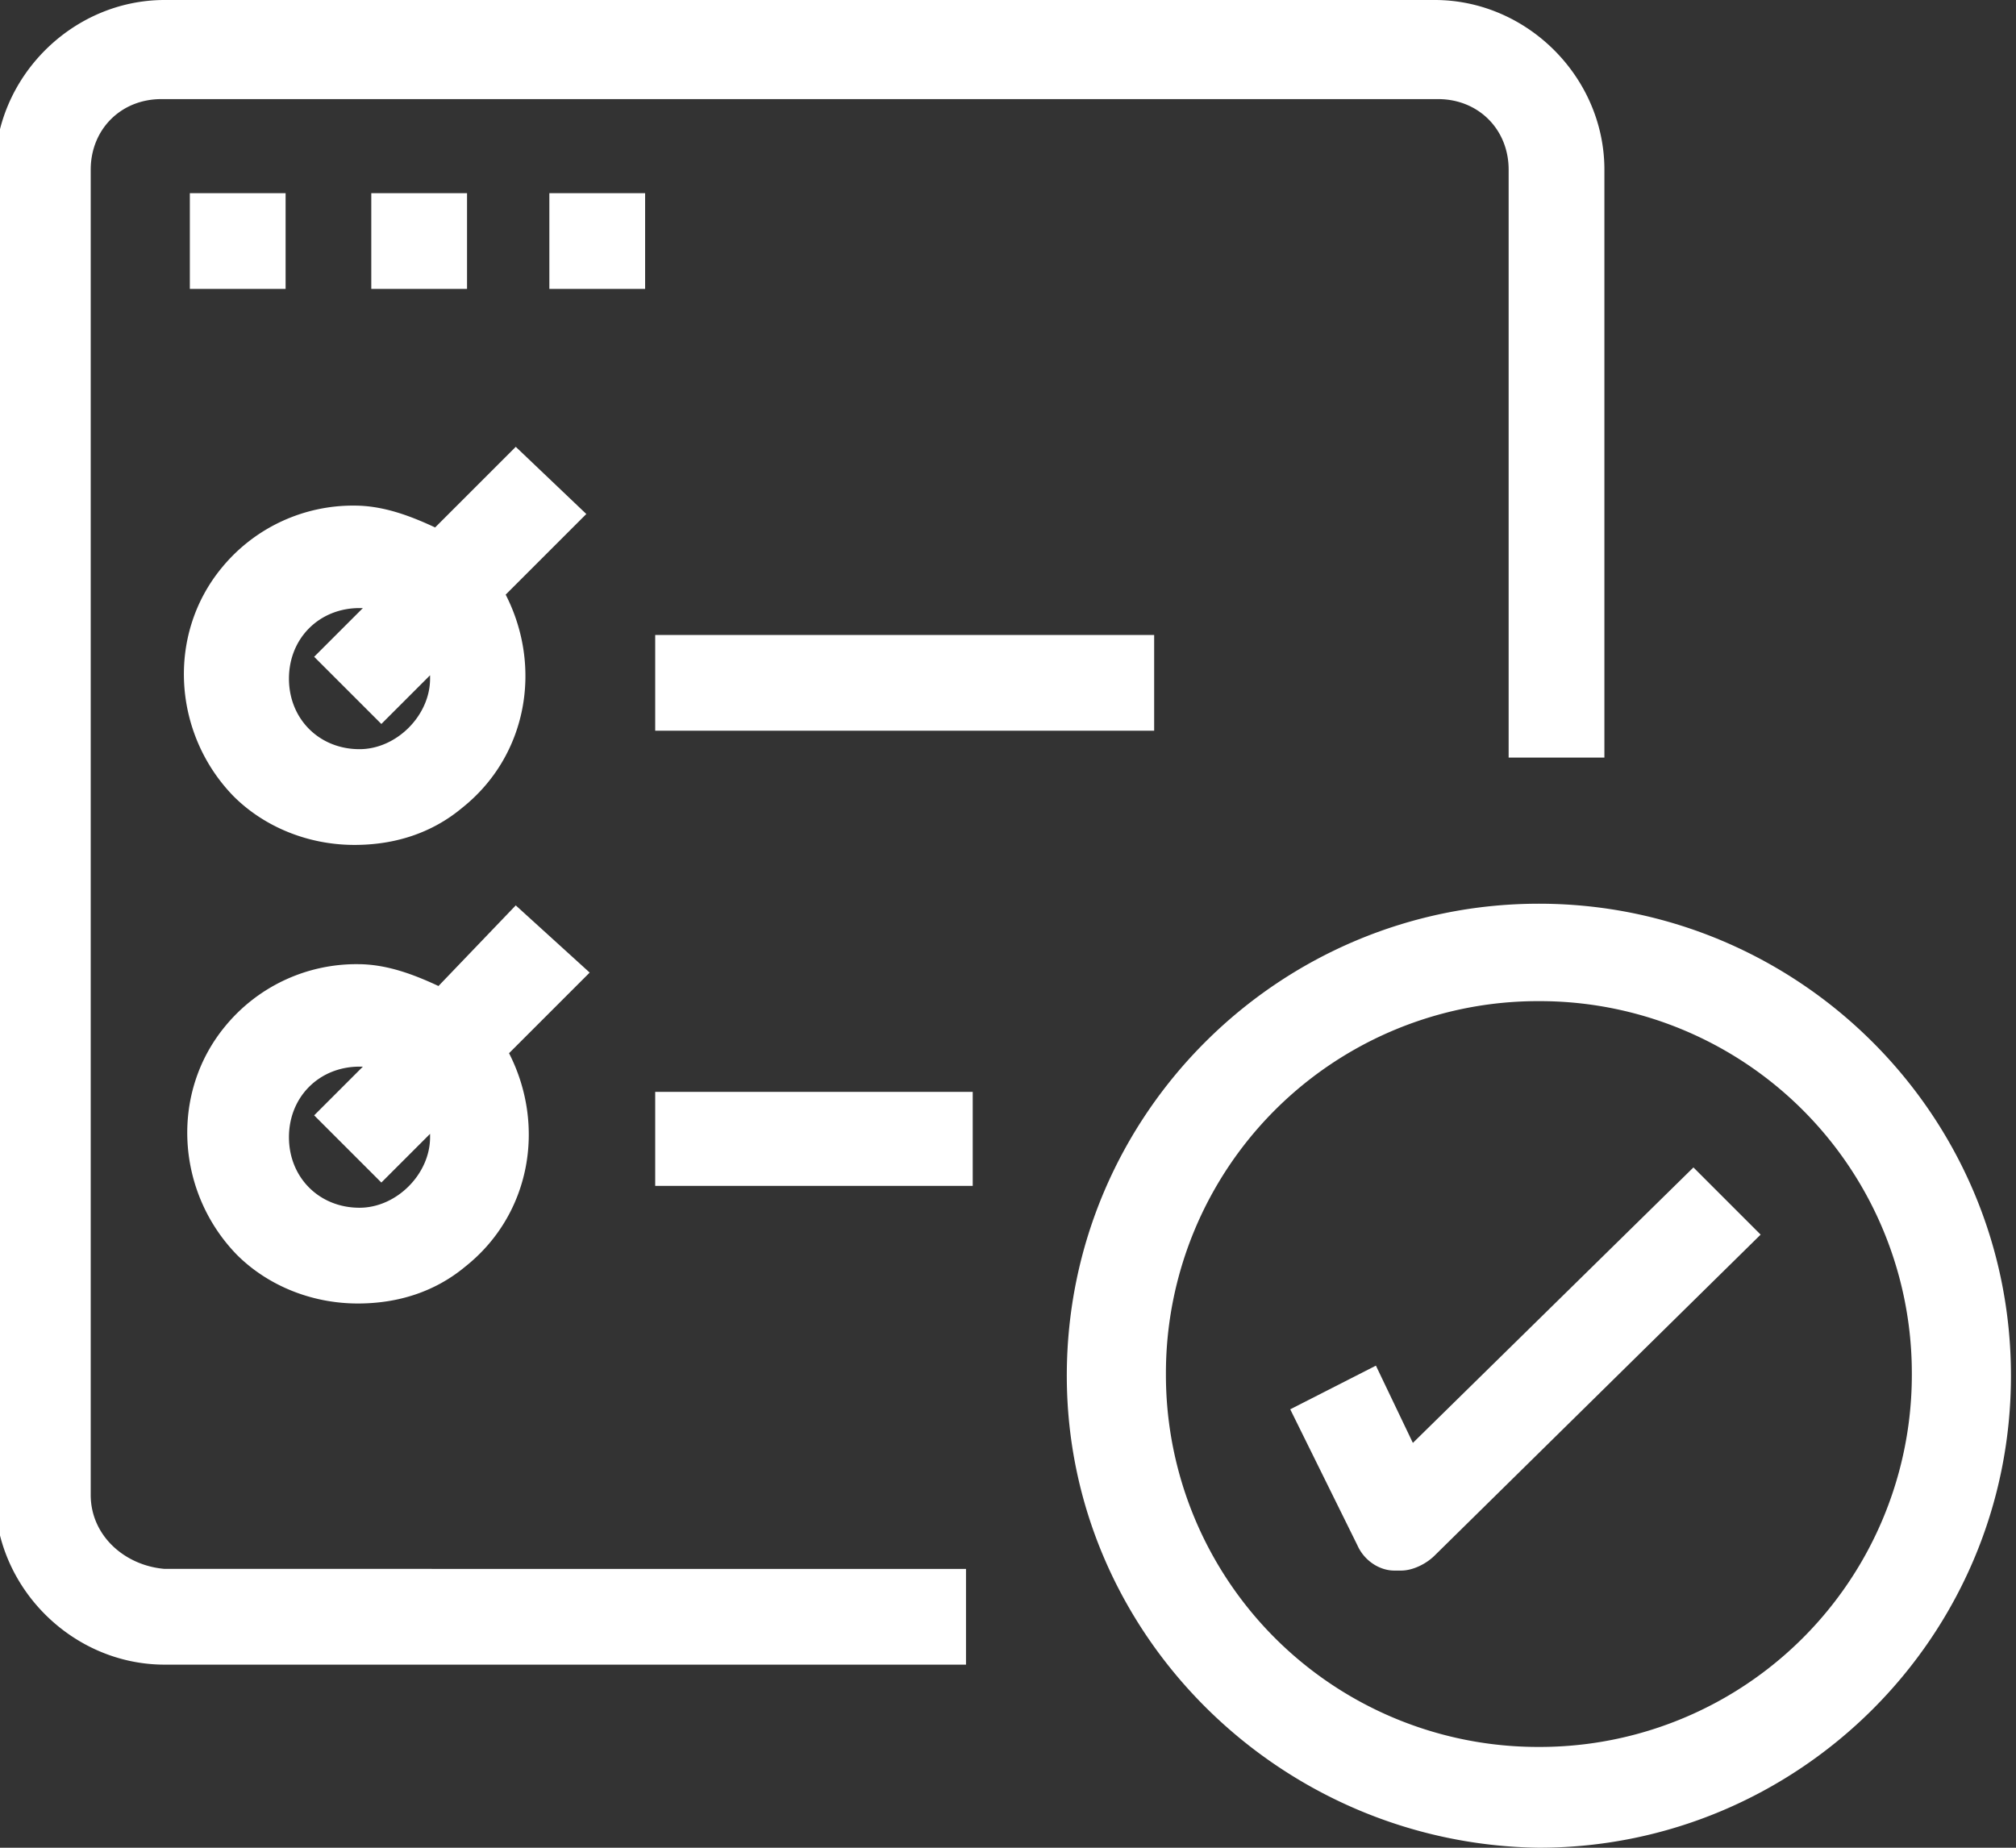 <svg xmlns="http://www.w3.org/2000/svg" width="120" height="110" xmlns:v="https://vecta.io/nano"><rect width="100%" height="100%" fill="#333333" stroke="none"/><path d="M84.1 85.9l-2.2-4.6-5.1 2.6 4 8.1c.4.9 1.3 1.5 2.2 1.5h.4 0c.7 0 1.5-.4 2-.9l19.4-19.1-4-4-16.7 16.4zm7.5 18.1a22.15 22.15 0 0 1-22.2-22.2 22.15 22.15 0 0 1 22.2-22.2 22.15 22.15 0 0 1 22.2 22.2A22.15 22.15 0 0 1 91.6 104zm0-50.2c-15.4 0-28.1 12.5-28.1 28.1 0 15.4 12.7 27.9 28.1 28.1h0c15.4 0 28.1-12.5 28.1-28.1S107 53.8 91.6 53.8zM39 70.6h18.9V65H39v5.6zm-17.6 1.3c-2.4 0-4.2-1.8-4.2-4.2s1.8-4.2 4.2-4.2h.2l-2.9 2.9 4 4 2.9-2.9v.2c0 2.2-2 4.2-4.2 4.2zm9.3-18l-4.6 4.8c-1.5-.7-3.1-1.3-4.8-1.3a10.1 10.1 0 0 0-7.9 3.7c-3.3 4-2.9 9.9.7 13.6 1.8 1.8 4.4 2.9 7.2 2.9h0c2.4 0 4.6-.7 6.4-2.2 3.9-3.1 4.8-8.4 2.6-12.7l4.8-4.8-4.4-4zM39 43.5h29.7v-5.7H39v5.7zm-17.6 1.1c-2.4 0-4.2-1.8-4.2-4.2s1.8-4.2 4.2-4.2h.2l-2.9 2.9 4 4 2.9-2.9v.2c0 2.2-2 4.2-4.2 4.2zm9.3-18l-4.8 4.8c-1.5-.7-3.1-1.3-4.8-1.3a10.1 10.1 0 0 0-7.9 3.7c-3.3 4-2.9 9.9.7 13.6 1.8 1.8 4.4 2.9 7.2 2.9h0c2.4 0 4.6-.7 6.4-2.2 3.9-3.1 4.8-8.4 2.6-12.7l4.8-4.8-4.2-4zm2-9.4h5.7v-5.7h-5.7v5.7zm-10.6 0h5.7v-5.7h-5.7v5.7zm-10.8 0H17v-5.7h-5.7v5.7zM5.4 89V10.1c0-2.4 1.8-4.2 4.2-4.2h76c2.4 0 4.2 1.8 4.2 4.2v35h5.7v-35C95.5 4.6 90.9 0 85.4 0H9.8C4.3 0-.3 4.6-.3 10.1V89c0 5.5 4.6 10.1 10.1 10.1h47.7v-5.7H9.8c-2.4-.2-4.4-2-4.4-4.4z" fill-rule="evenodd" fill="#fff"/></svg>